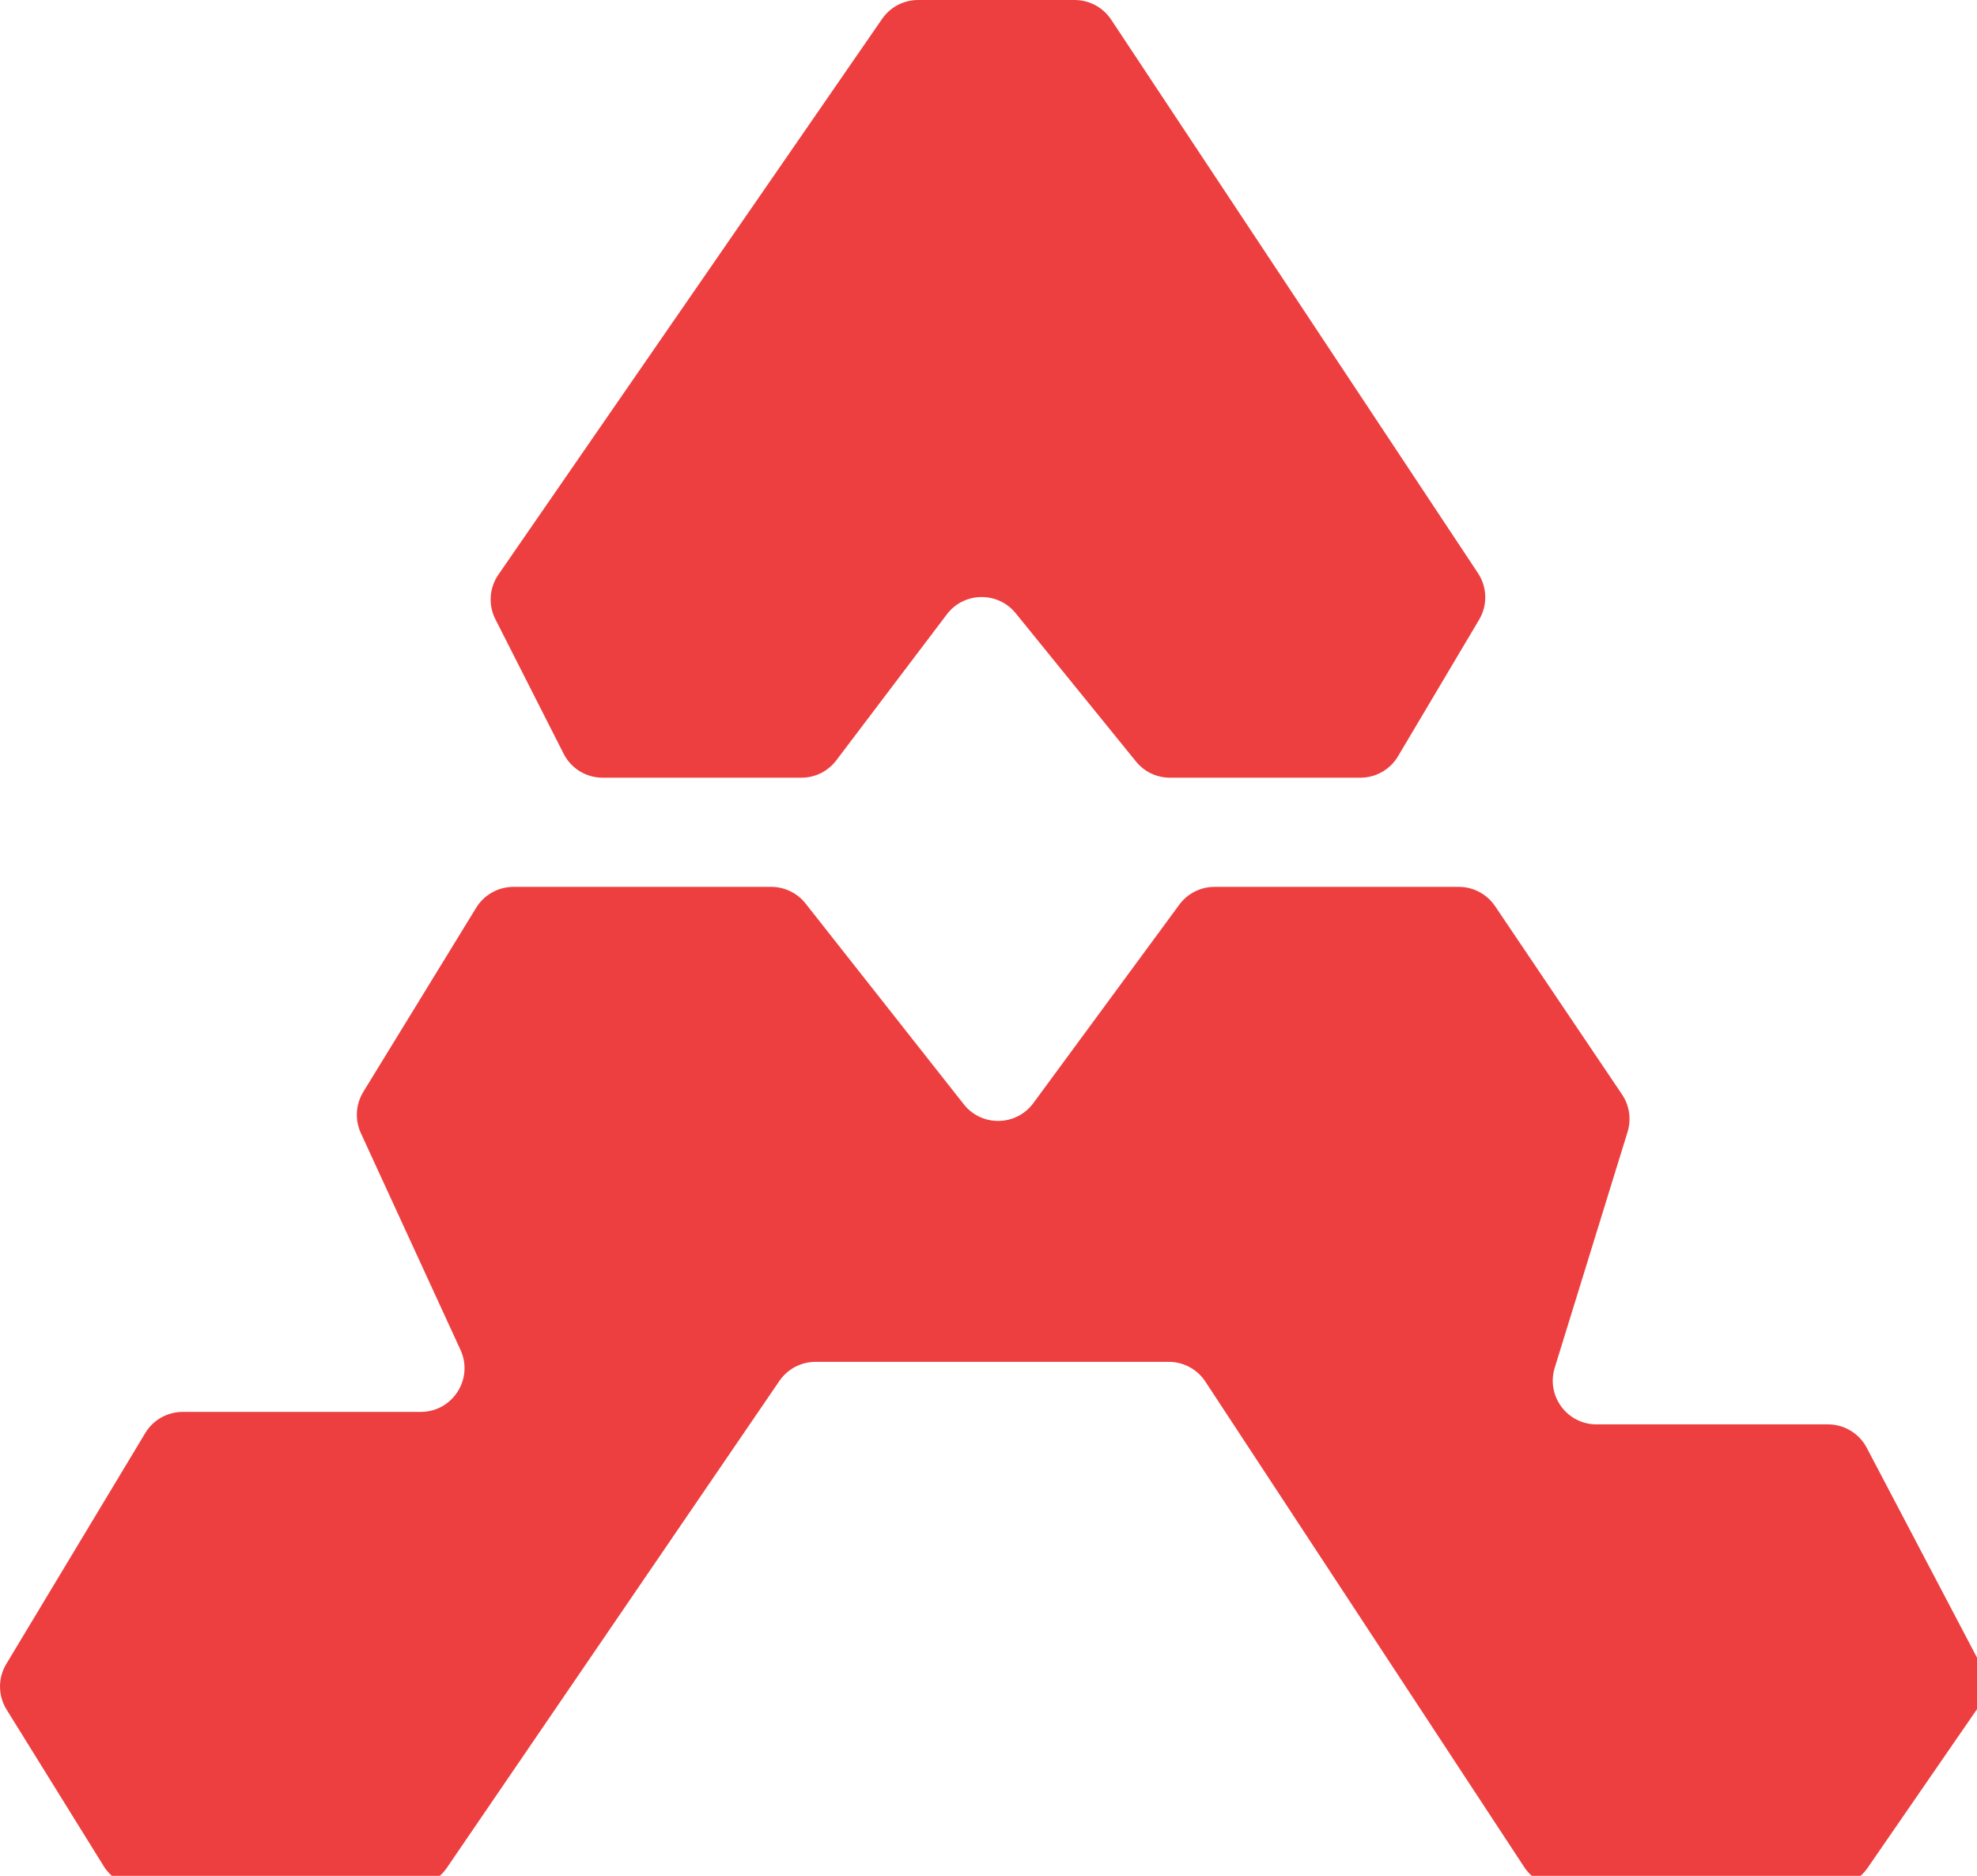<?xml version="1.0" encoding="UTF-8"?> <svg xmlns="http://www.w3.org/2000/svg" width="39" height="37" viewBox="0 0 39 37" fill="none"><path d="M15.375 27.238L8.815 36.842C8.654 37.078 8.388 37.218 8.103 37.218H2.78C2.482 37.218 2.205 37.064 2.047 36.811L0.13 33.721C-0.041 33.446 -0.043 33.099 0.124 32.821L2.865 28.267C3.021 28.007 3.302 27.849 3.604 27.849H8.3C8.929 27.849 9.347 27.197 9.084 26.626L7.118 22.349C6.998 22.088 7.016 21.784 7.166 21.538L9.394 17.904C9.551 17.649 9.829 17.493 10.13 17.493H15.214C15.478 17.493 15.728 17.614 15.891 17.821L19.012 21.781C19.365 22.229 20.047 22.217 20.385 21.758L23.264 17.844C23.427 17.623 23.684 17.493 23.959 17.493H28.777C29.064 17.493 29.332 17.635 29.493 17.873L31.998 21.588C32.144 21.805 32.184 22.076 32.107 22.326L30.67 26.978C30.498 27.533 30.913 28.095 31.494 28.095H36.061C36.382 28.095 36.676 28.273 36.825 28.557L39.061 32.812C39.21 33.095 39.189 33.439 39.007 33.703L36.84 36.846C36.678 37.079 36.413 37.218 36.129 37.218H30.79C30.5 37.218 30.229 37.072 30.069 36.829L23.778 27.251C23.619 27.009 23.348 26.862 23.057 26.862H16.088C15.803 26.862 15.536 27.003 15.375 27.238Z" fill="#EE3F40"></path><path d="M17.401 0.373L9.832 11.334C9.652 11.594 9.629 11.932 9.772 12.214L11.119 14.868C11.266 15.158 11.563 15.34 11.888 15.34H15.809C16.079 15.34 16.333 15.214 16.497 14.998L18.678 12.118C19.016 11.672 19.683 11.661 20.036 12.095L22.41 15.021C22.574 15.223 22.82 15.34 23.08 15.34H26.836C27.14 15.34 27.422 15.18 27.578 14.918L29.179 12.222C29.348 11.938 29.339 11.581 29.156 11.305L21.919 0.386C21.759 0.145 21.489 0 21.2 0H18.111C17.827 0 17.562 0.139 17.401 0.373Z" fill="#EE3F40"></path><path d="M57.294 17L56.107 13.477H50.286L49.042 17H47.127L52.067 3.119H54.556L59.209 17H57.294ZM50.937 11.658H55.494L53.292 5.053L50.937 11.658Z" fill="#060144"></path><path d="M64.51 7.044C67.478 7.044 69.354 8.901 69.354 12.06C69.354 15.334 67.287 17.192 64.51 17.192C61.466 17.192 59.59 15.334 59.59 12.079V9.935C59.59 6.144 61.102 4.325 64.185 3.961L64.912 3.885C66.214 3.731 66.616 3.655 68.052 3.119V4.938C66.616 5.436 66.233 5.512 64.912 5.704L64.127 5.818C62.194 6.086 61.255 7.044 61.236 9.609C61.868 7.771 63.227 7.044 64.51 7.044ZM64.51 15.373C66.329 15.373 67.574 14.224 67.574 12.06C67.574 10.011 66.329 8.863 64.51 8.863C62.806 8.863 61.313 9.763 61.313 12.06C61.313 14.415 62.711 15.373 64.51 15.373Z" fill="#060144"></path><path d="M75.799 6.757C78.441 6.757 80.471 8.576 80.471 11.926C80.471 15.258 78.441 17.096 75.799 17.096C74.287 17.096 73.176 16.445 72.525 15.296V20.829H70.706V6.948H72.525V8.518C73.176 7.369 74.287 6.757 75.799 6.757ZM75.704 15.277C77.427 15.277 78.671 14.032 78.671 11.926C78.671 9.82 77.427 8.576 75.704 8.576C74.057 8.576 72.525 9.227 72.525 11.926C72.525 14.626 74.057 15.277 75.704 15.277Z" fill="#060144"></path><path d="M86.346 6.948C88.758 6.948 90.519 8.039 90.519 11.065V17H88.701V14.415C88.222 16.617 86.843 17.192 85.292 17.192C83.416 17.192 81.616 16.138 81.616 13.956C81.616 11.773 83.359 10.758 85.292 10.758H88.701C88.605 9.227 87.781 8.767 86.346 8.767C84.967 8.767 83.933 9.169 83.933 10.452H82.114C82.114 8.02 83.971 6.948 86.346 6.948ZM85.292 15.353C87.111 15.353 88.701 14.568 88.701 12.386H85.292C84.048 12.386 83.435 12.941 83.435 13.917C83.435 14.856 84.048 15.353 85.292 15.353Z" fill="#060144"></path><path d="M97.923 11.62C99.493 12.06 100.106 12.826 100.106 14.071C100.106 16.043 98.612 17.096 96.028 17.096C93.462 17.096 91.854 16.234 91.854 13.305H93.673C93.673 14.894 94.477 15.315 96.028 15.315C97.598 15.315 98.325 14.836 98.325 13.879C98.325 12.903 97.598 12.501 95.051 12.501V11.026C97.196 11.026 97.866 10.452 97.866 9.686C97.866 9.092 97.54 8.614 95.932 8.614C94.477 8.614 93.883 9.092 93.883 10.031H92.064C92.064 7.752 93.653 6.852 95.932 6.852C98.651 6.852 99.685 7.944 99.685 9.361C99.685 10.586 98.995 11.256 97.923 11.62Z" fill="#060144"></path><path d="M108.697 6.948H110.516V17H108.697V9.686L103.087 17H101.268V6.948H103.087V14.3L108.697 6.948Z" fill="#060144"></path><path d="M118.788 11.62C120.607 11.907 121.372 12.73 121.372 14.166C121.372 15.947 120.09 17 117.275 17H112.048V6.948H116.509C119.285 6.948 120.3 8.039 120.3 9.552C120.3 10.375 119.936 11.275 118.788 11.62ZM113.867 8.71V10.777H116.701C118.079 10.777 118.539 10.414 118.539 9.705C118.539 9.073 118.079 8.71 116.701 8.71H113.867ZM117.275 15.219C118.864 15.219 119.554 14.836 119.554 13.917C119.554 12.998 118.864 12.539 117.275 12.539H113.867V15.219H117.275Z" fill="#060144"></path><path d="M53.312 21.927C56.739 21.927 59.63 24.608 59.63 29.069C59.63 33.511 56.739 36.191 53.312 36.191C50.21 36.191 47.702 34.487 47.127 30.735H49.099C49.693 33.166 50.995 34.277 53.312 34.277C55.724 34.277 57.37 32.63 57.658 29.969H53.024V28.15H57.677C57.37 25.412 55.724 23.842 53.312 23.842C51.033 23.842 49.674 24.895 49.138 27.193H47.165C47.797 23.555 50.267 21.927 53.312 21.927Z" fill="#060144"></path><path d="M70.087 25.948L65.683 30.945L70.087 36H67.789L64.19 31.845H62.792V36H60.973V25.948H62.792V30.084H64.132L67.789 25.948H70.087Z" fill="#060144"></path><path d="M74.669 36.191C71.625 36.191 69.902 34.162 69.902 30.965C69.902 27.786 71.625 25.757 74.669 25.757C77.331 25.757 78.901 27.193 79.303 29.586H77.426C77.063 28.265 76.086 27.576 74.669 27.576C72.831 27.576 71.721 28.82 71.721 30.965C71.721 33.128 72.831 34.353 74.669 34.353C76.067 34.353 77.043 33.664 77.426 32.381H79.303C78.882 34.736 77.331 36.191 74.669 36.191Z" fill="#060144"></path><path d="M89.624 25.948V36H87.805V27.71H82.463V36H80.644V25.948H89.624Z" fill="#060144"></path><path d="M92.813 31.73C93.024 33.549 94.02 34.373 95.724 34.373C97.313 34.373 98.136 33.76 98.423 32.573H100.261C99.955 34.545 98.289 36.191 95.724 36.191C92.679 36.191 90.956 33.971 90.956 30.965C90.956 27.978 92.679 25.757 95.724 25.757C98.481 25.757 100.415 27.671 100.415 31.73H92.813ZM92.813 30.256H98.557C98.366 28.131 97.198 27.556 95.724 27.556C94.001 27.556 93.005 28.418 92.813 30.256Z" fill="#060144"></path><path d="M106.867 25.757C109.509 25.757 111.538 27.576 111.538 30.926C111.538 34.258 109.509 36.096 106.867 36.096C105.354 36.096 104.244 35.445 103.593 34.296V39.829H101.774V25.948H103.593V27.518C104.244 26.369 105.354 25.757 106.867 25.757ZM106.771 34.277C108.494 34.277 109.739 33.032 109.739 30.926C109.739 28.82 108.494 27.576 106.771 27.576C105.124 27.576 103.593 28.227 103.593 30.926C103.593 33.626 105.124 34.277 106.771 34.277Z" fill="#060144"></path><path d="M120.744 25.948V27.71H117.24V36H115.421V27.71H111.917V25.948H120.744Z" fill="#060144"></path></svg> 